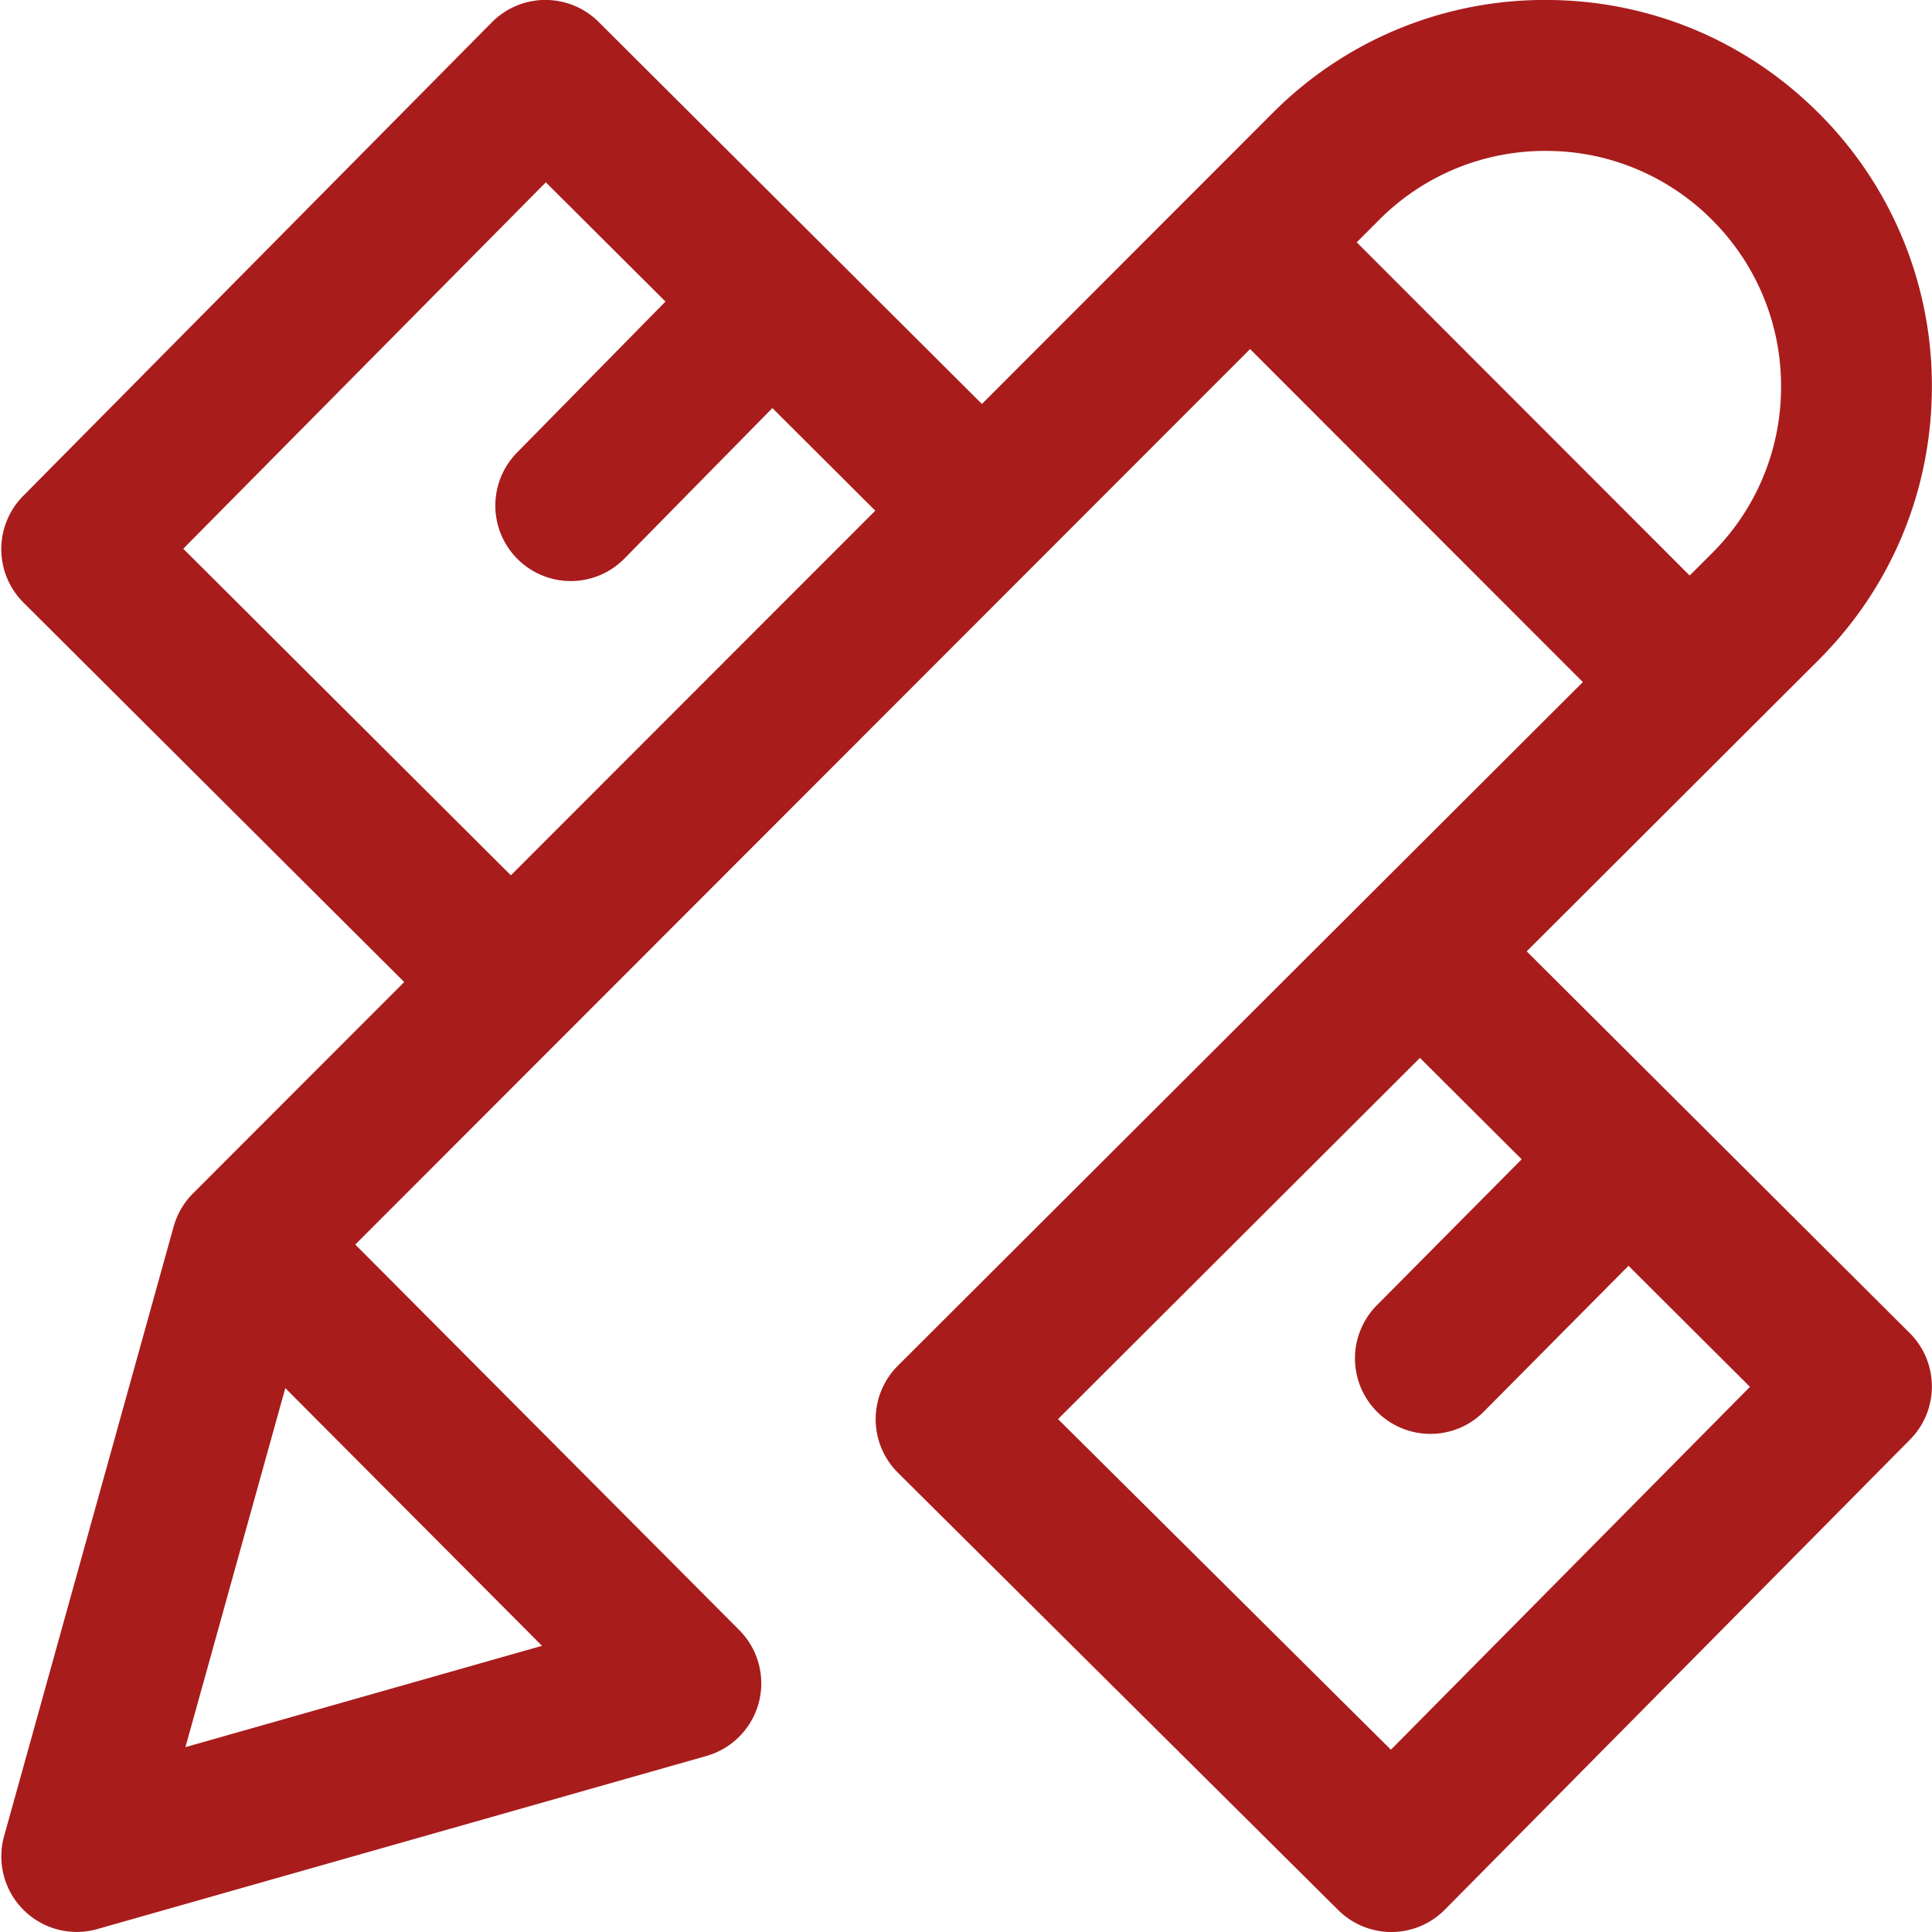 <svg xmlns="http://www.w3.org/2000/svg" width="46" height="46" viewBox="0 0 46 46"><g><g><path fill="#a91c1c" d="M45.469 31.739c.7.698.705 1.833.008 2.537l-11.074 11.19c-.335.34-.791.532-1.268.534h-.007c-.474 0-.929-.188-1.265-.522L21.38 35.066a1.798 1.798 0 0 1-.003-2.548l16.31-16.278-7.923-7.929L8.459 29.632l9.143 9.18a1.797 1.797 0 0 1-.78 2.996L2.318 45.93a1.794 1.794 0 0 1-1.757-.455 1.798 1.798 0 0 1-.464-1.755l4.037-14.515c.083-.298.242-.57.46-.789l5.03-5.034L.56 14.348A1.798 1.798 0 0 1 .55 11.81L11.711.531a1.794 1.794 0 0 1 2.543-.008l9.125 9.095 6.918-6.923A9.132 9.132 0 0 1 36.8-.001c2.457 0 4.766.957 6.503 2.696a9.147 9.147 0 0 1 2.694 6.508c0 2.459-.957 4.77-2.694 6.508l-6.953 6.94zM6.793 33.05l-2.378 8.549 8.49-2.413zm5.371-12.209l8.676-8.682-2.45-2.443-3.522 3.582a1.789 1.789 0 0 1-1.28.537 1.798 1.798 0 0 1-1.28-3.057l3.537-3.598-2.849-2.839-8.633 8.724zm28.066-7.138l.536-.535a5.573 5.573 0 0 0 1.64-3.965 5.575 5.575 0 0 0-1.642-3.967A5.567 5.567 0 0 0 36.8 3.593a5.567 5.567 0 0 0-3.964 1.643l-.533.533zm1.436 19.317l-2.892-2.882-3.443 3.47c-.35.355-.812.532-1.274.532a1.797 1.797 0 0 1-1.274-3.063l3.447-3.475-2.422-2.414-8.617 8.6 7.926 7.872z"/></g></g></svg>
